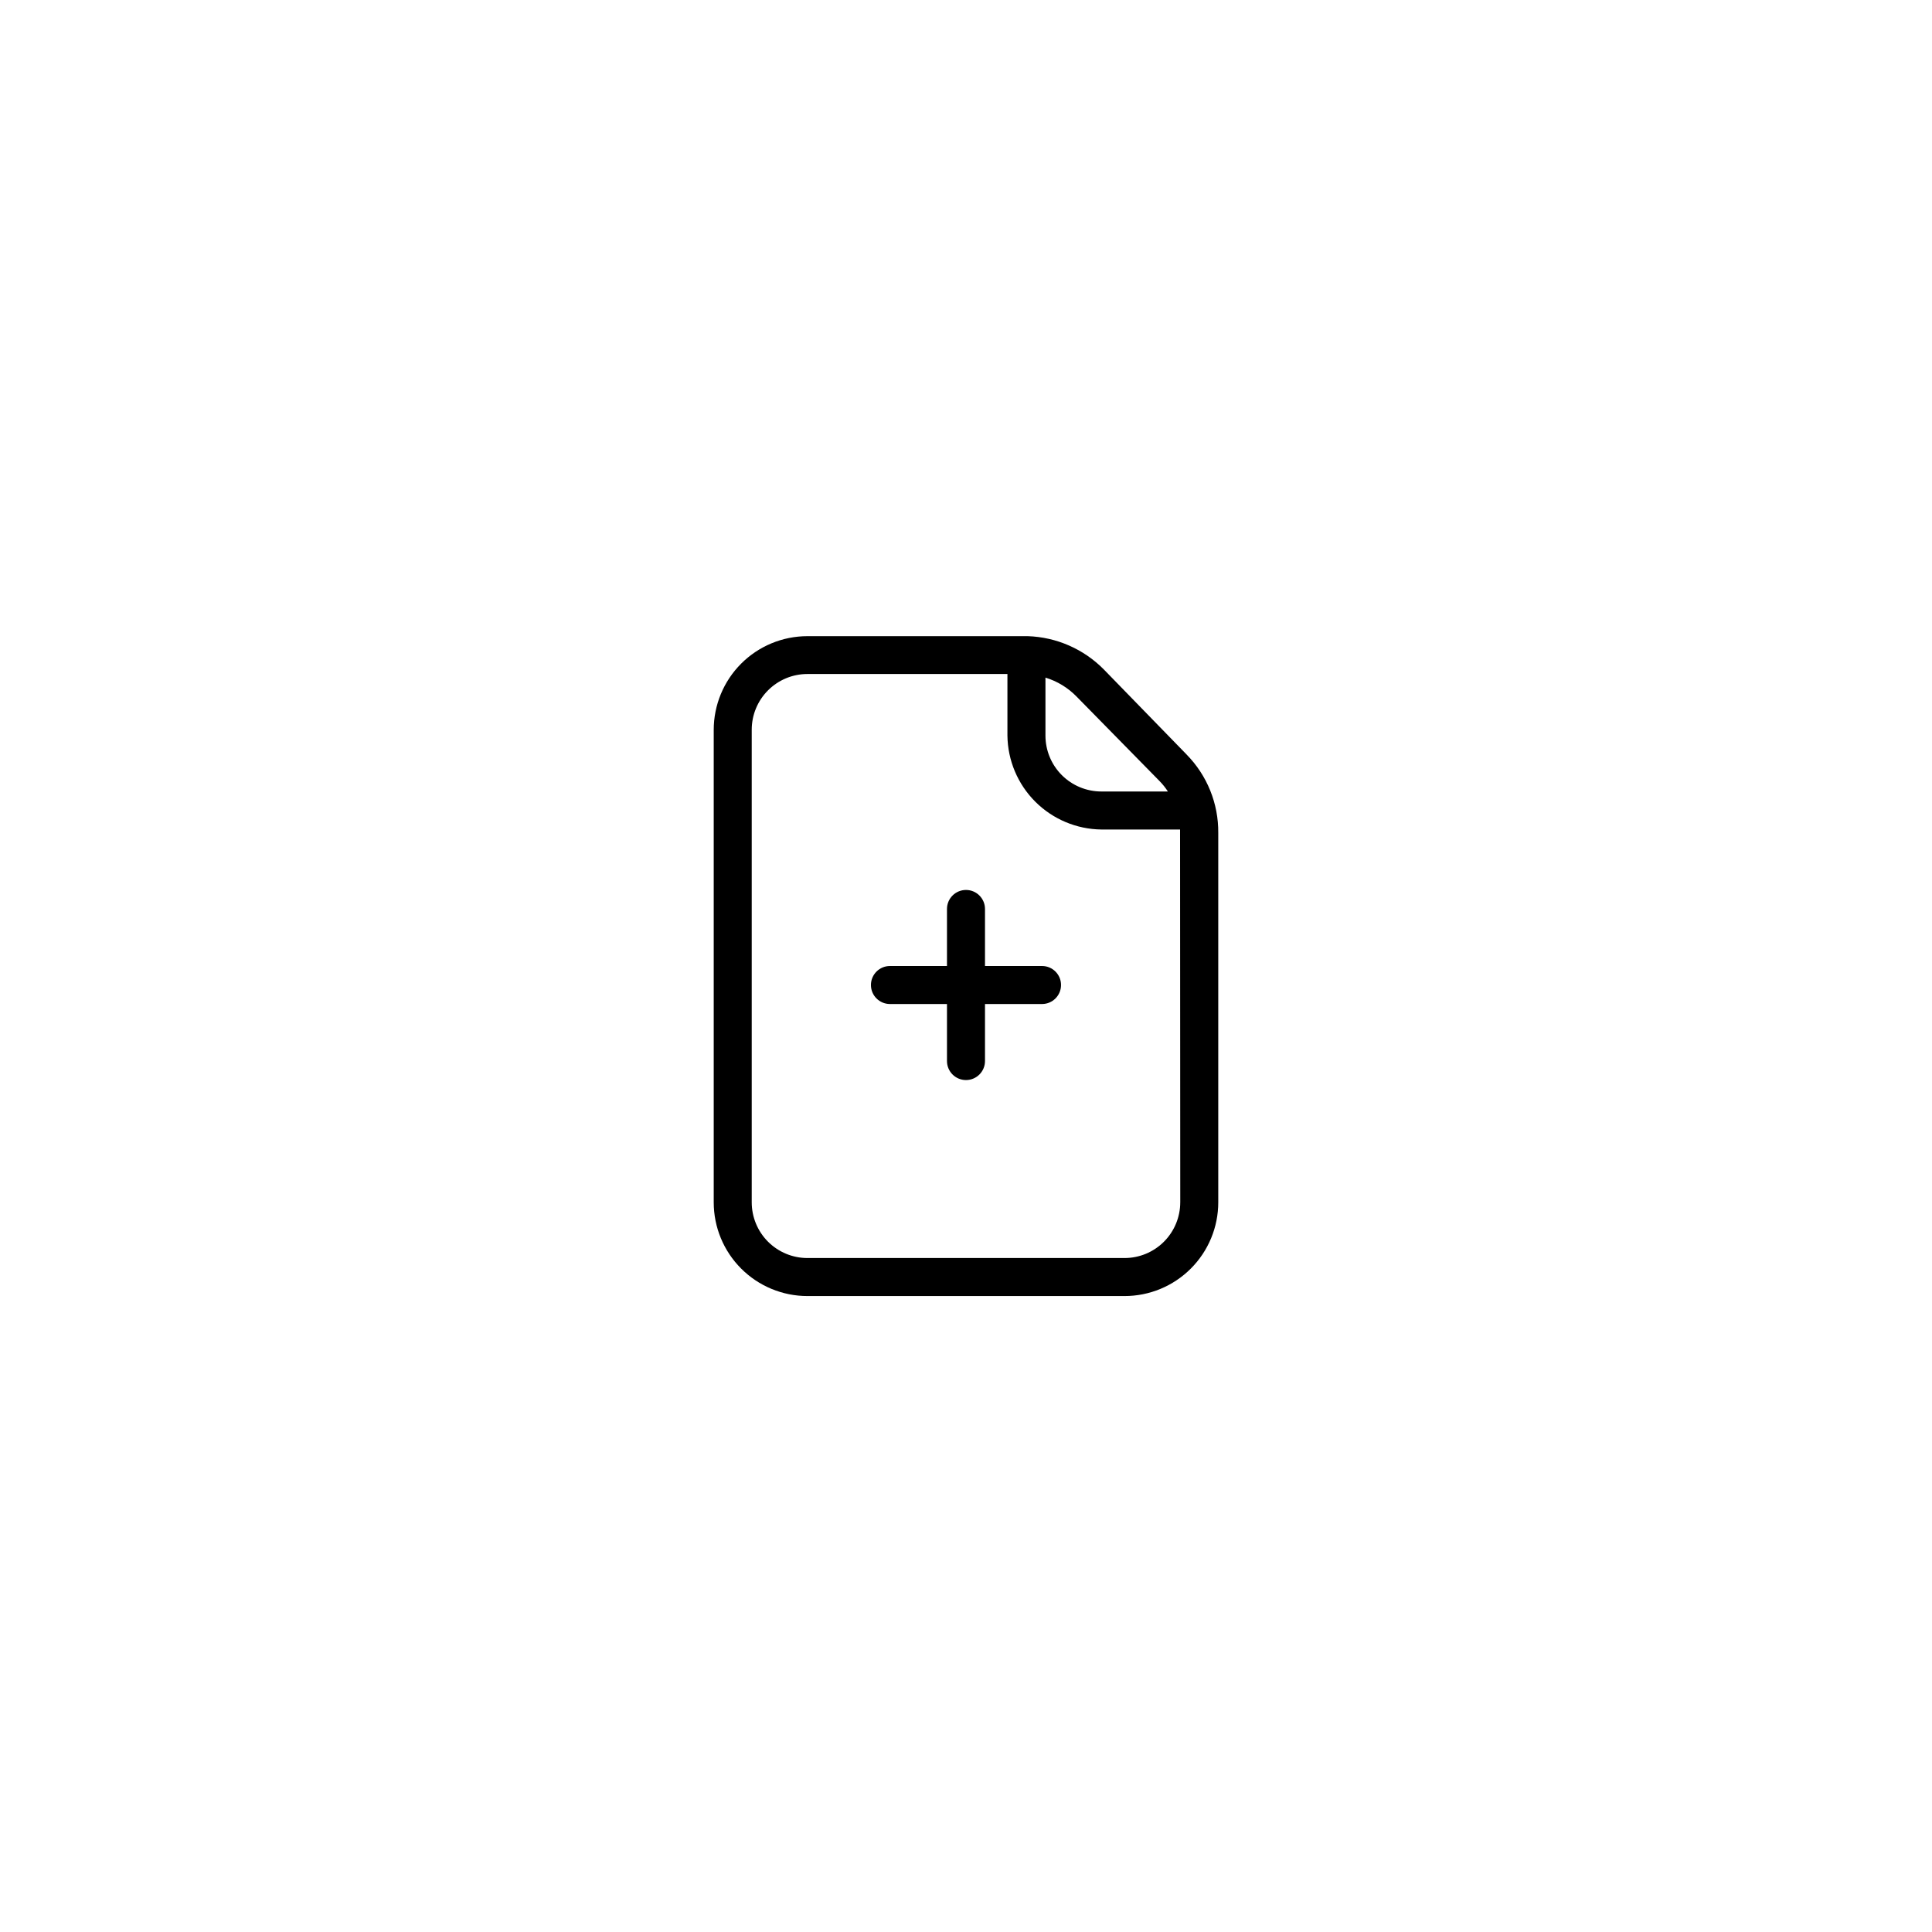<?xml version="1.0" encoding="UTF-8"?>
<!-- Uploaded to: ICON Repo, www.svgrepo.com, Generator: ICON Repo Mixer Tools -->
<svg fill="#000000" width="800px" height="800px" version="1.1" viewBox="144 144 512 512" xmlns="http://www.w3.org/2000/svg">
 <g>
  <path d="m458.44 343.93-21.918-22.523c-5.34-5.41-12.551-8.566-20.152-8.816h-58.391c-6.586 0-12.906 2.617-17.562 7.277-4.656 4.656-7.273 10.977-7.273 17.562v125.2c0 6.59 2.617 12.906 7.273 17.562 4.656 4.66 10.977 7.277 17.562 7.277h84.035c6.59 0 12.906-2.617 17.562-7.277 4.66-4.656 7.277-10.973 7.277-17.562v-97.891c0.074-7.777-2.953-15.266-8.414-20.805zm-7.203 7.004-0.004-0.004c0.852 0.859 1.613 1.805 2.269 2.824h-17.633c-3.93 0-7.695-1.562-10.477-4.34-2.777-2.777-4.336-6.547-4.336-10.473v-15.367c3.133 0.953 5.977 2.688 8.262 5.039zm5.543 111.7-0.004-0.004c0 3.914-1.555 7.672-4.324 10.438-2.766 2.769-6.523 4.324-10.438 4.324h-84.035c-3.914 0-7.668-1.555-10.438-4.324-2.769-2.766-4.324-6.523-4.324-10.438v-125.25c0-3.914 1.555-7.668 4.324-10.438s6.523-4.324 10.438-4.324h53v16.324c0.078 6.574 2.727 12.859 7.379 17.512 4.648 4.648 10.934 7.297 17.512 7.375h20.859v0.707z"/>
  <path d="m420.15 400h-15.117v-15.117c0-2.781-2.254-5.035-5.035-5.035-2.785 0-5.039 2.254-5.039 5.035v15.113l-15.113 0.004c-2.785 0-5.039 2.254-5.039 5.035 0 2.785 2.254 5.039 5.039 5.039h15.113v15.113c0 2.785 2.254 5.039 5.039 5.039 2.781 0 5.035-2.254 5.035-5.039v-15.113h15.117c2.781 0 5.035-2.254 5.035-5.039 0-2.781-2.254-5.035-5.035-5.035z"/>
 </g>
</svg>